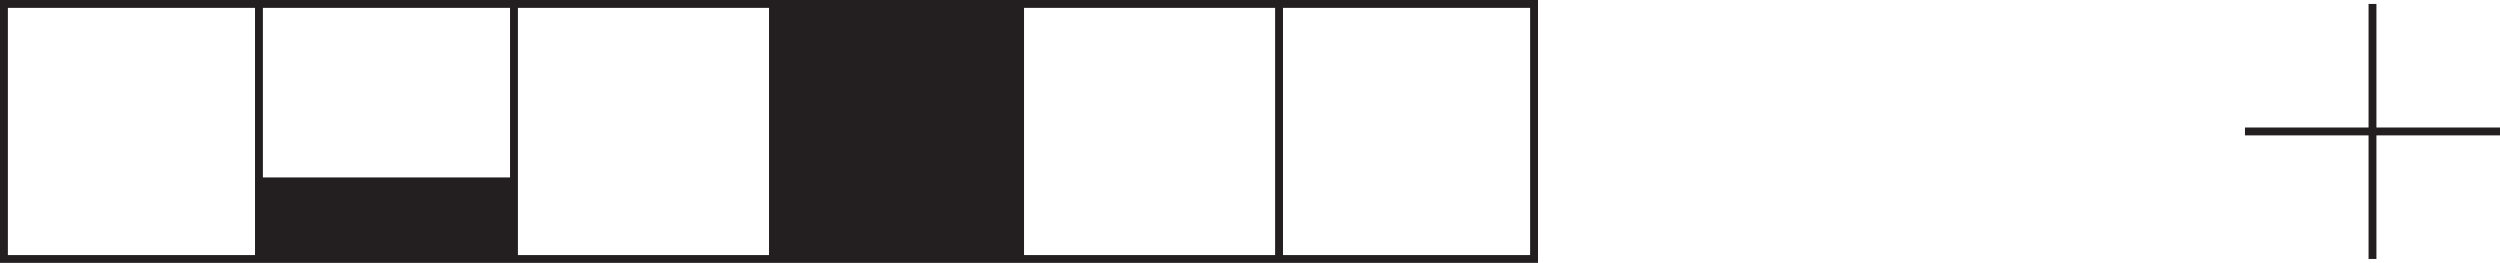 <svg id="Layer_1" data-name="Layer 1" xmlns="http://www.w3.org/2000/svg" viewBox="0 0 951.9 100.1"><defs><style>.cls-1{fill:#231f20;}</style></defs><path class="cls-1" d="M-493.88-41.64h-585.61V-141.75h585.61Zm-582.61-3h579.61v-94.11h-579.61Z" transform="translate(1079.49 141.75)"/><rect class="cls-1" x="292.81" y="1.5" width="97.1" height="97.1"/><rect class="cls-1" x="98.6" y="67.56" width="97.1" height="31.04"/><rect class="cls-1" x="97.1" y="1.5" width="3" height="97.1"/><rect class="cls-1" x="194.2" y="1.5" width="3" height="97.1"/><rect class="cls-1" x="485.51" y="1.5" width="3" height="97.1"/><rect class="cls-1" x="901.85" y="1.5" width="3" height="97.1"/><rect class="cls-1" x="854.8" y="48.55" width="97.1" height="3"/></svg>